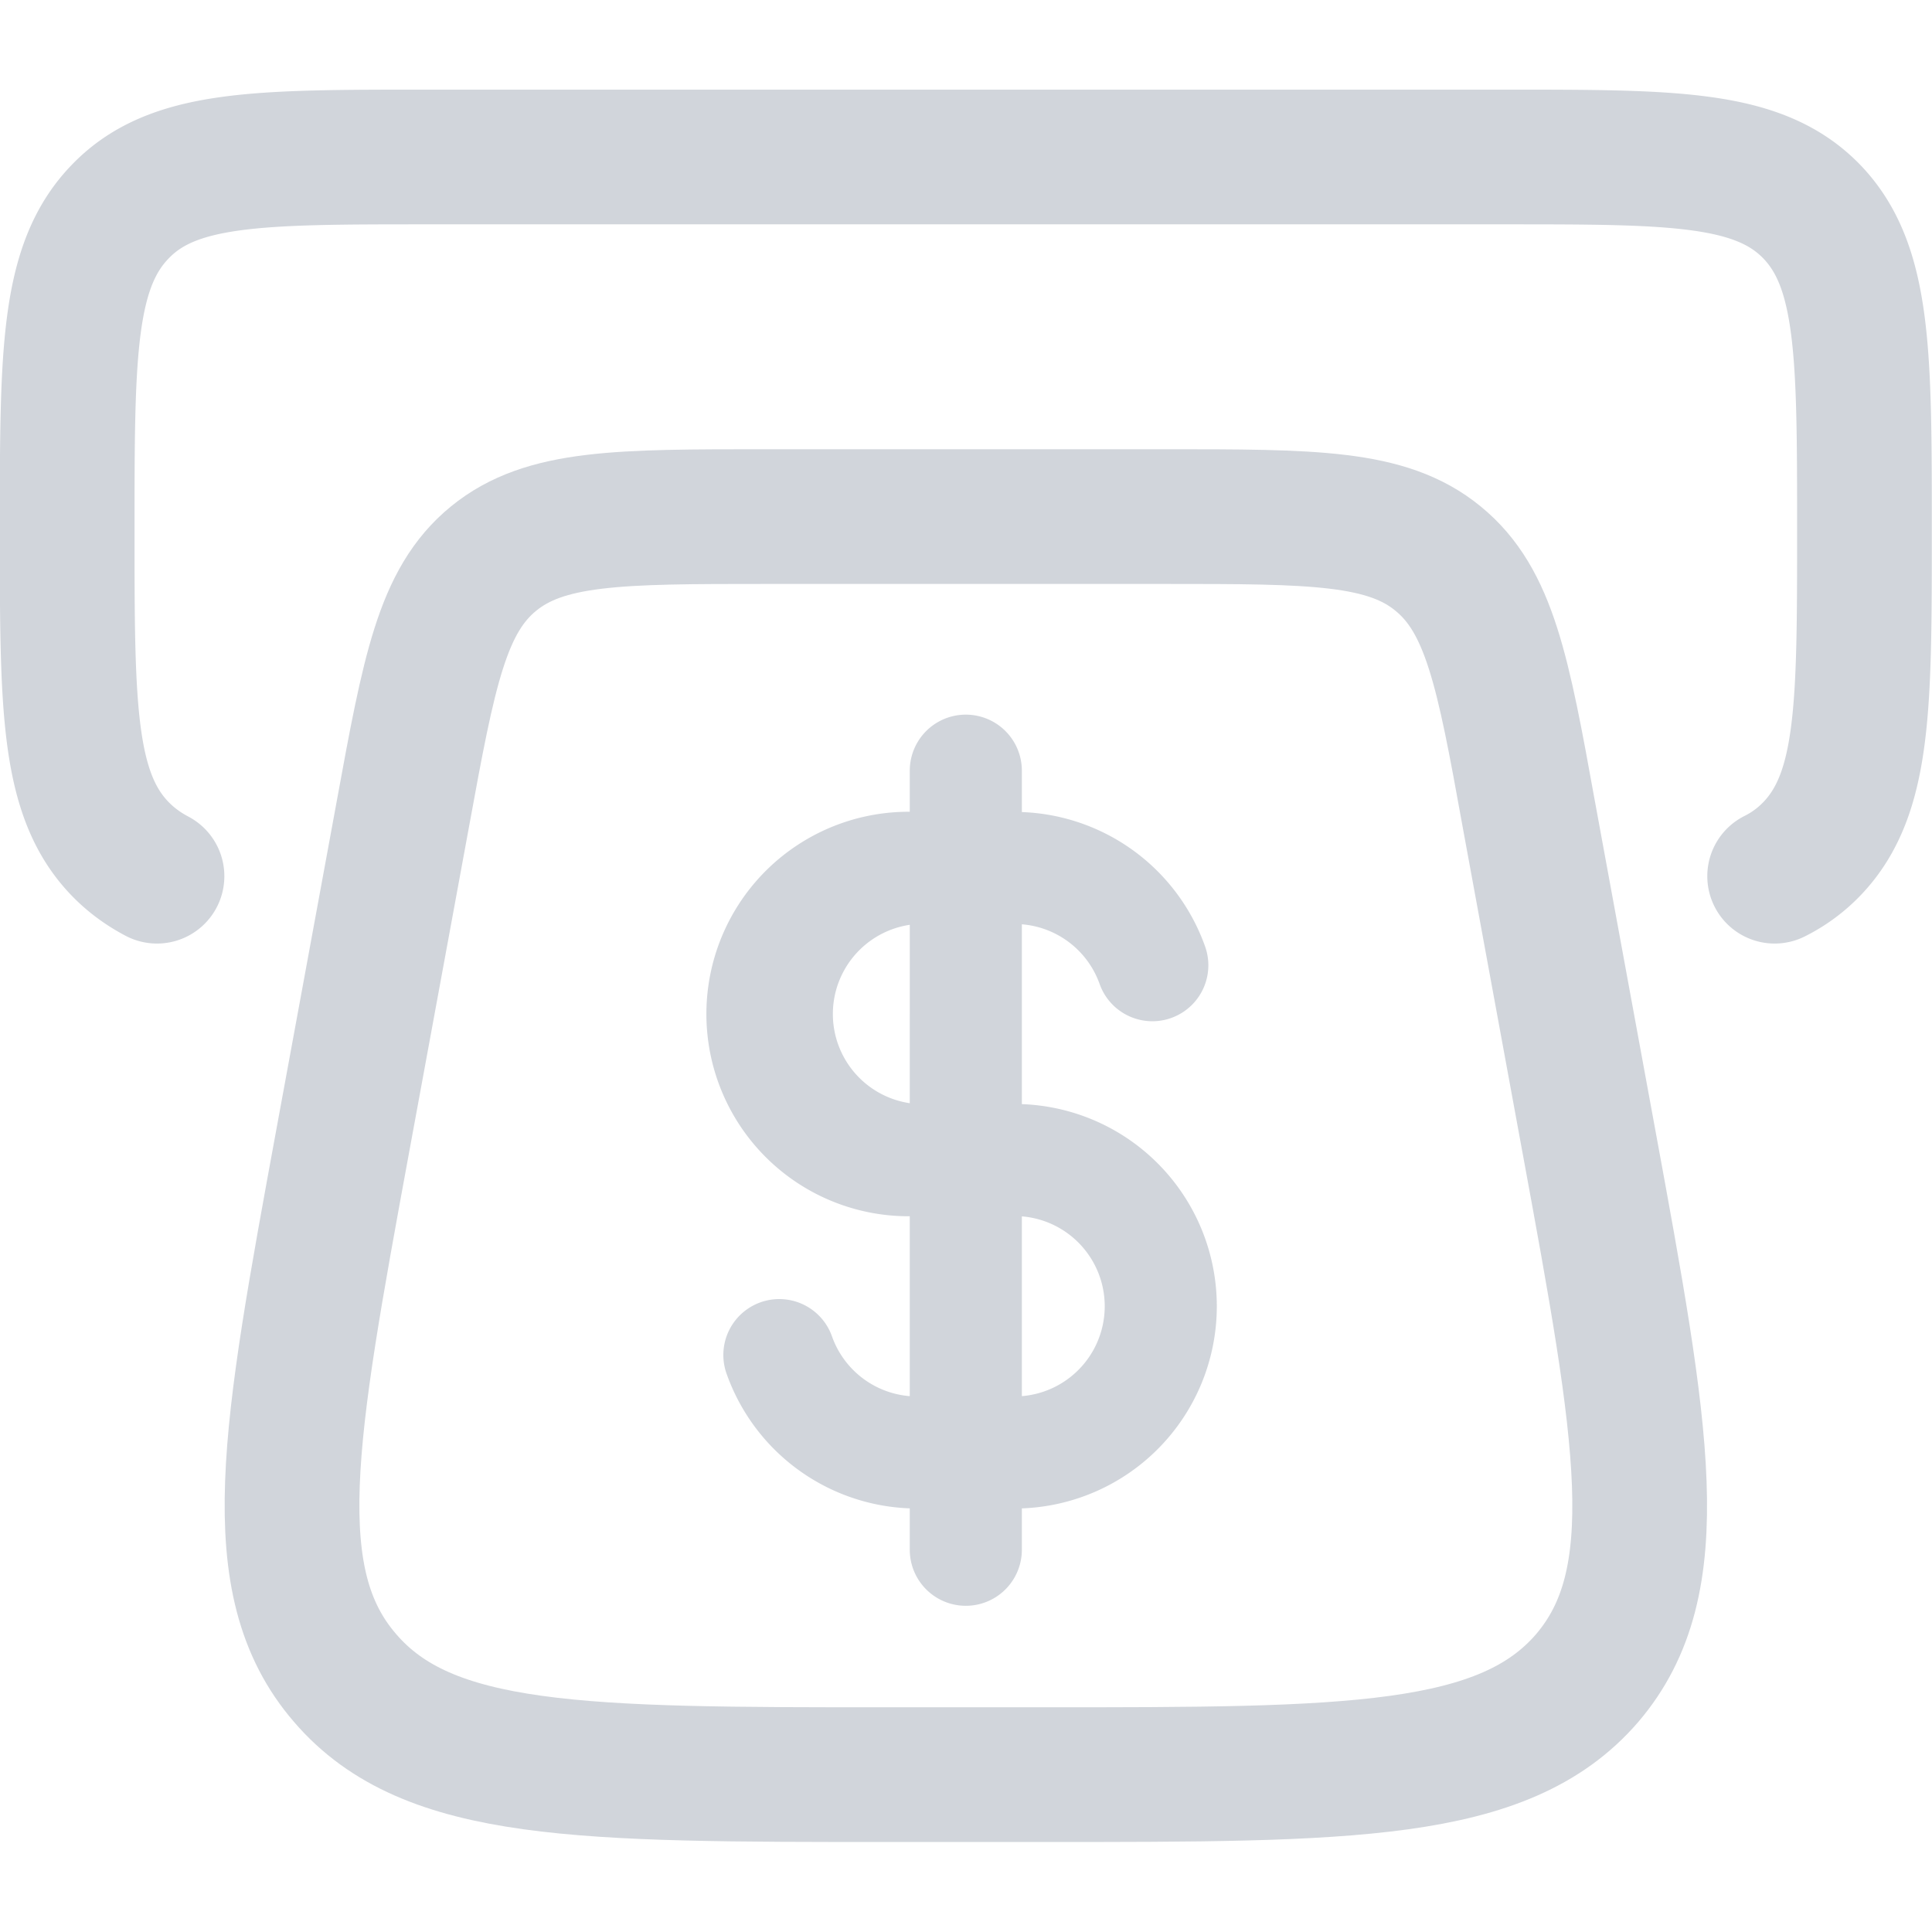 <svg width="20" height="20" viewBox="0 0 5.292 5.292" xml:space="preserve" xmlns="http://www.w3.org/2000/svg" xmlns:xlink="http://www.w3.org/1999/xlink"><defs><linearGradient id="a" x1="13.975" x2="15.309" y1="15.725" y2="15.725" gradientTransform="translate(-.023 -.012)" gradientUnits="userSpaceOnUse"><stop stop-color="#d1d5db" offset="0"/></linearGradient></defs><path transform="translate(-11.974 -12.535)" d="m16.326 15.66-.165-.898c-.07-.388-.107-.582-.248-.697-.14-.115-.343-.115-.749-.115h-1.09c-.405 0-.607 0-.748.115-.141.115-.177.309-.248.697l-.165.897c-.148.806-.222 1.208.006 1.472.227.265.648.265 1.49.265h.422c.84 0 1.262 0 1.49-.264.227-.265.153-.667.005-1.472" fill="none" stroke="#d1d5db" stroke-linecap="round" stroke-linejoin="round" stroke-width=".369"/><path transform="translate(-11.974 -12.535)" d="M16.835 14.935a.37.37 0 0 0 .102-.075c.144-.15.144-.39.144-.872s0-.723-.144-.873c-.145-.15-.377-.15-.84-.15h-2.954c-.464 0-.696 0-.84.15-.145.15-.145.39-.145.873 0 .481 0 .722.145.872.029.03.063.055.101.075" fill="none" stroke="#d1d5db" stroke-linecap="round" stroke-linejoin="round" stroke-width=".369"/><path transform="translate(-11.974 -12.535)" d="M14.753 14.646a.133.133 0 1 0-.267 0v.133a.534.534 0 1 0 0 1.067v.534a.267.267 0 0 1-.252-.178.133.133 0 0 0-.251.089.534.534 0 0 0 .503.356v.133a.133.133 0 1 0 .267 0v-.133a.534.534 0 1 0 0-1.068v-.533a.267.267 0 0 1 .252.178.133.133 0 0 0 .251-.09.534.534 0 0 0-.503-.355zm-.267.4a.267.267 0 0 0 0 .533zm.267.8v.534a.267.267 0 0 0 0-.534" clip-rule="evenodd" fill="#d1d5db" fill-rule="evenodd" stroke="url(#a)" stroke-width=".04"/></svg>
